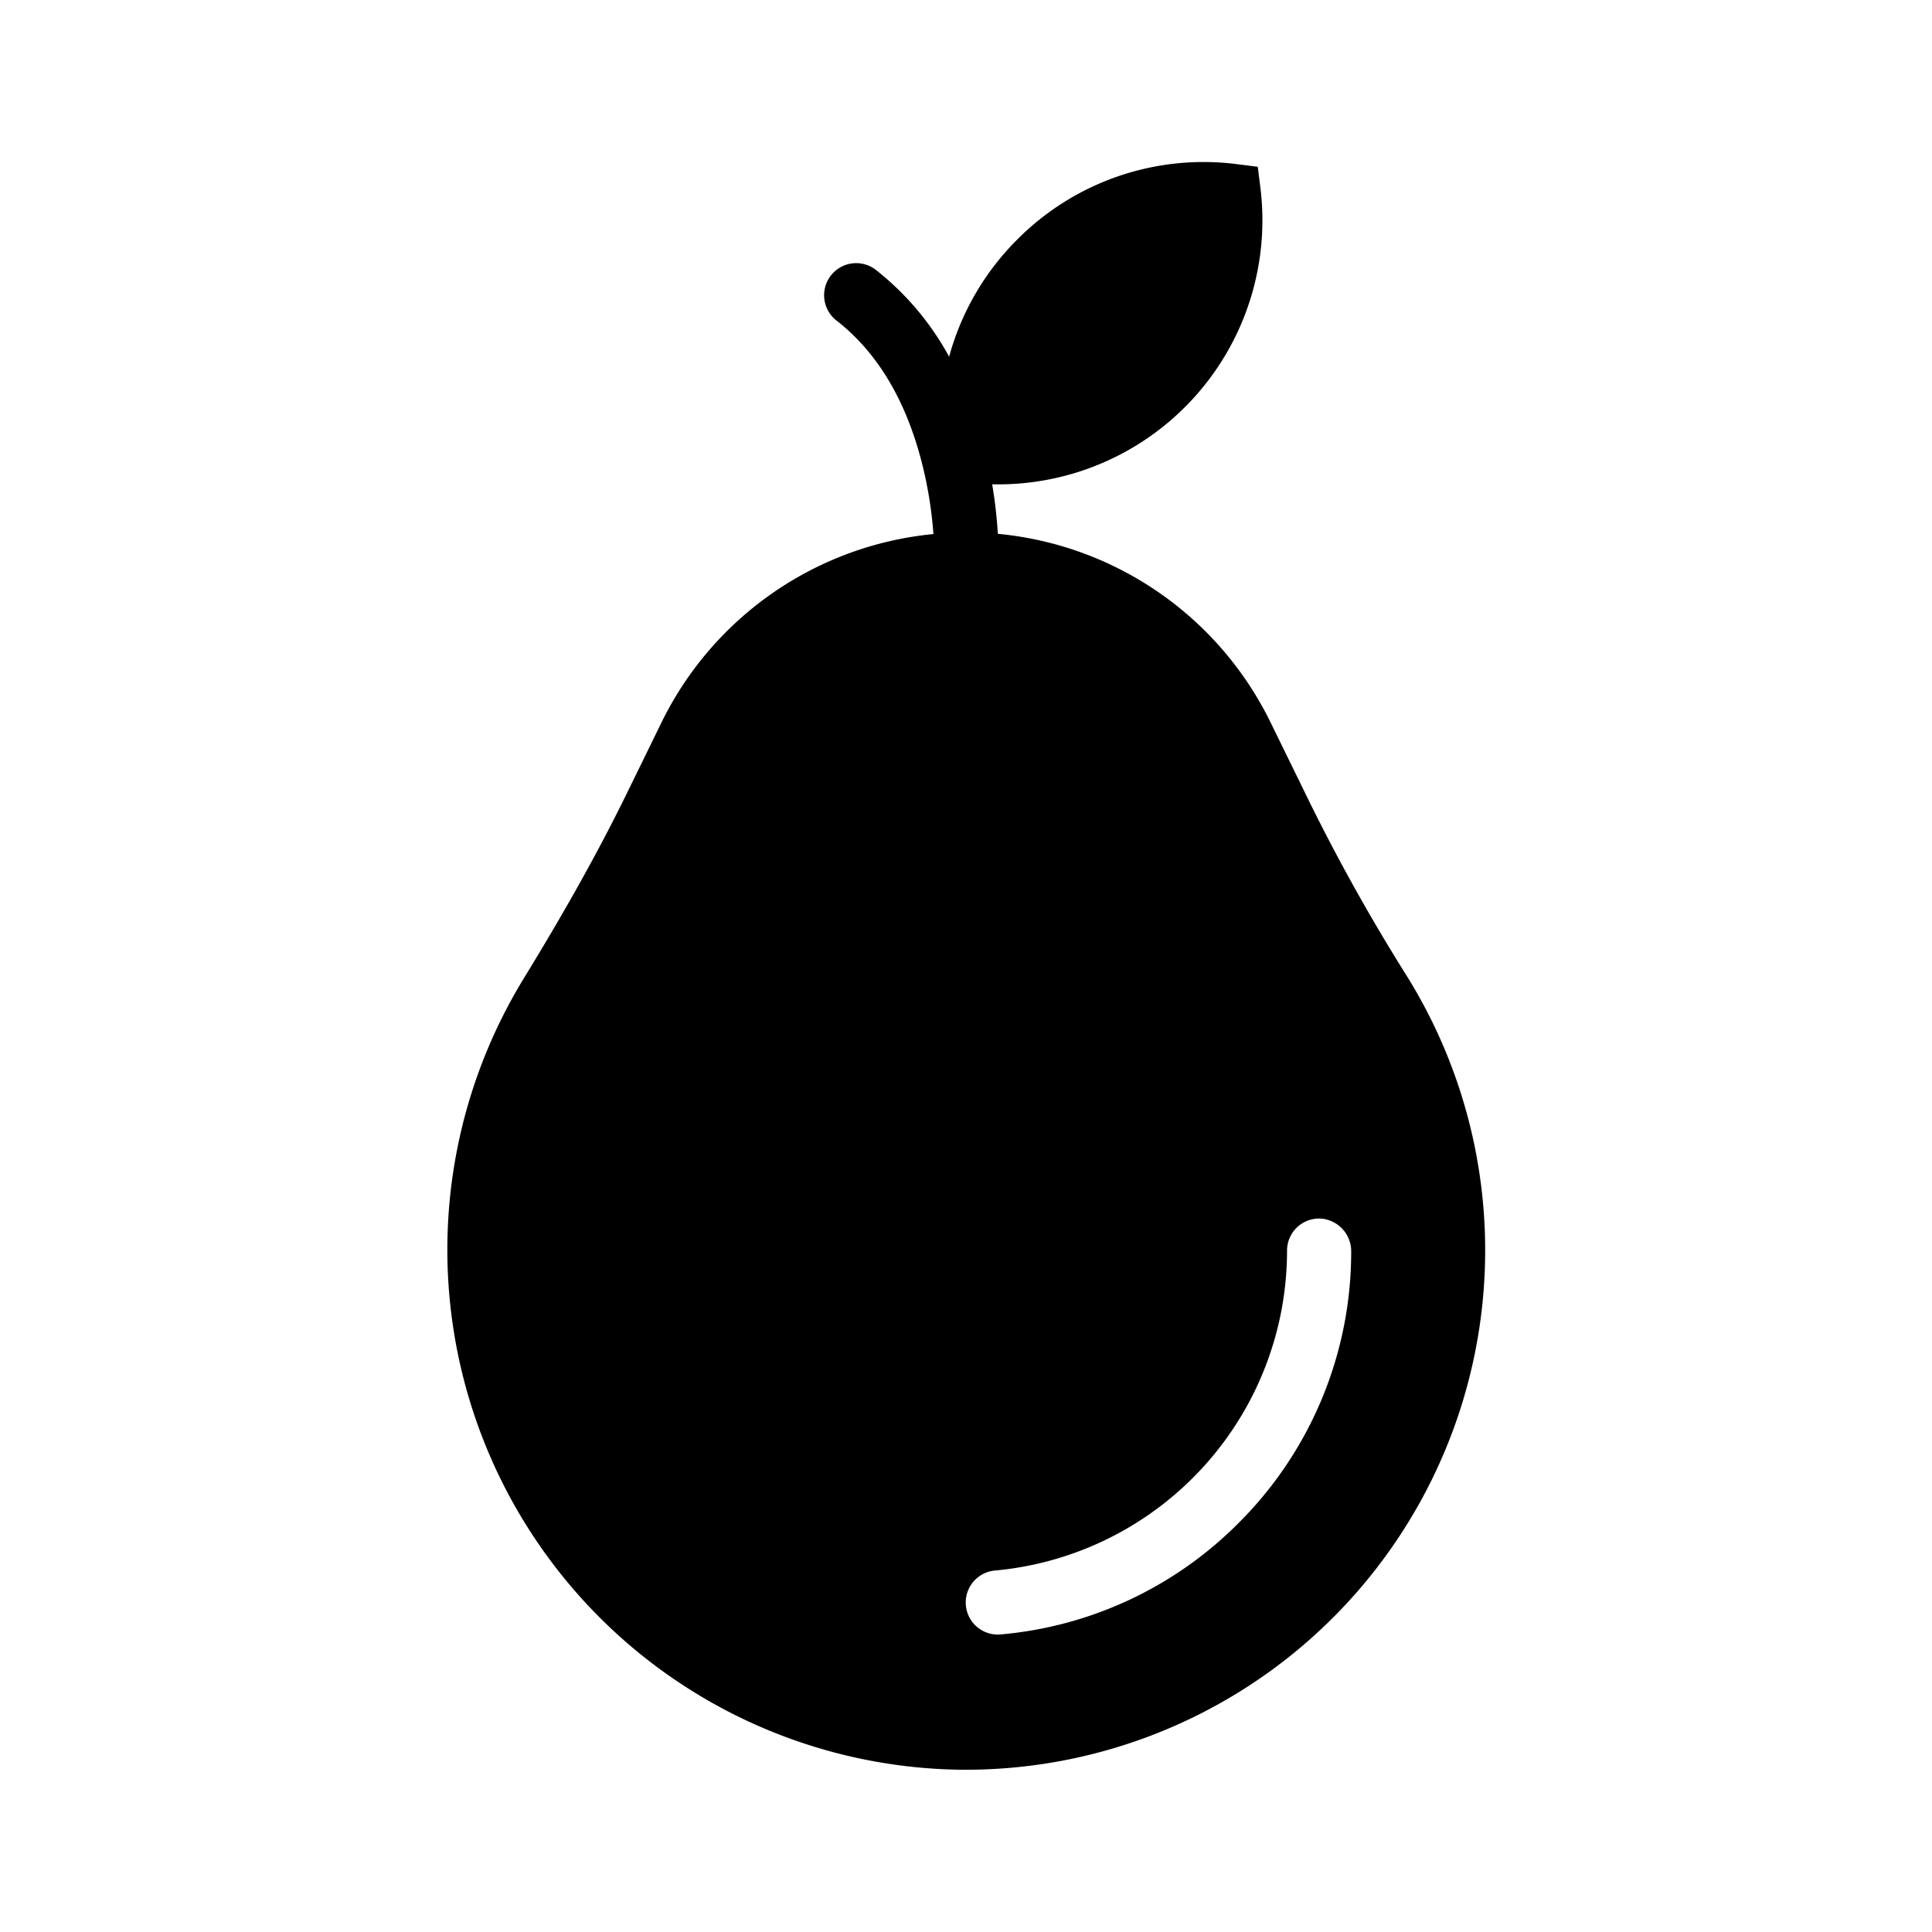 <?xml version="1.0"?>
<svg xmlns="http://www.w3.org/2000/svg" viewBox="0 0 512 512" width="4096px" height="4096px"><g id="Guava"><path d="M372.29,257.8a510.49,510.49,0,0,1-27.08-49l-8.53-17.42a89.79,89.79,0,0,0-72.24-49.91,125,125,0,0,0-1.5-13.11l1.76,0A70,70,0,0,0,334,49.59l-.68-5.39-5.38-.68A69.58,69.58,0,0,0,269.6,63.46h0a69.71,69.71,0,0,0-18.07,31.07,74.62,74.62,0,0,0-19.41-23,8.5,8.5,0,1,0-10.44,13.42c10.9,8.47,18.57,21.37,22.79,38.35a108.84,108.84,0,0,1,2.9,18.23,89.82,89.82,0,0,0-72.05,49.9l-9.29,19c-7.39,15.08-16.12,30.74-27.46,49.25A137.8,137.8,0,0,0,255,469h1A137.65,137.65,0,0,0,372.29,257.8ZM328.21,403.64a101.34,101.34,0,0,1-63,29.5,8.5,8.5,0,0,1-1.56-16.93,85.13,85.13,0,0,0,77.43-84.78,8.5,8.5,0,0,1,9-8.49,8.68,8.68,0,0,1,8,8.76A101.41,101.41,0,0,1,328.21,403.64Z"/></g></svg>
